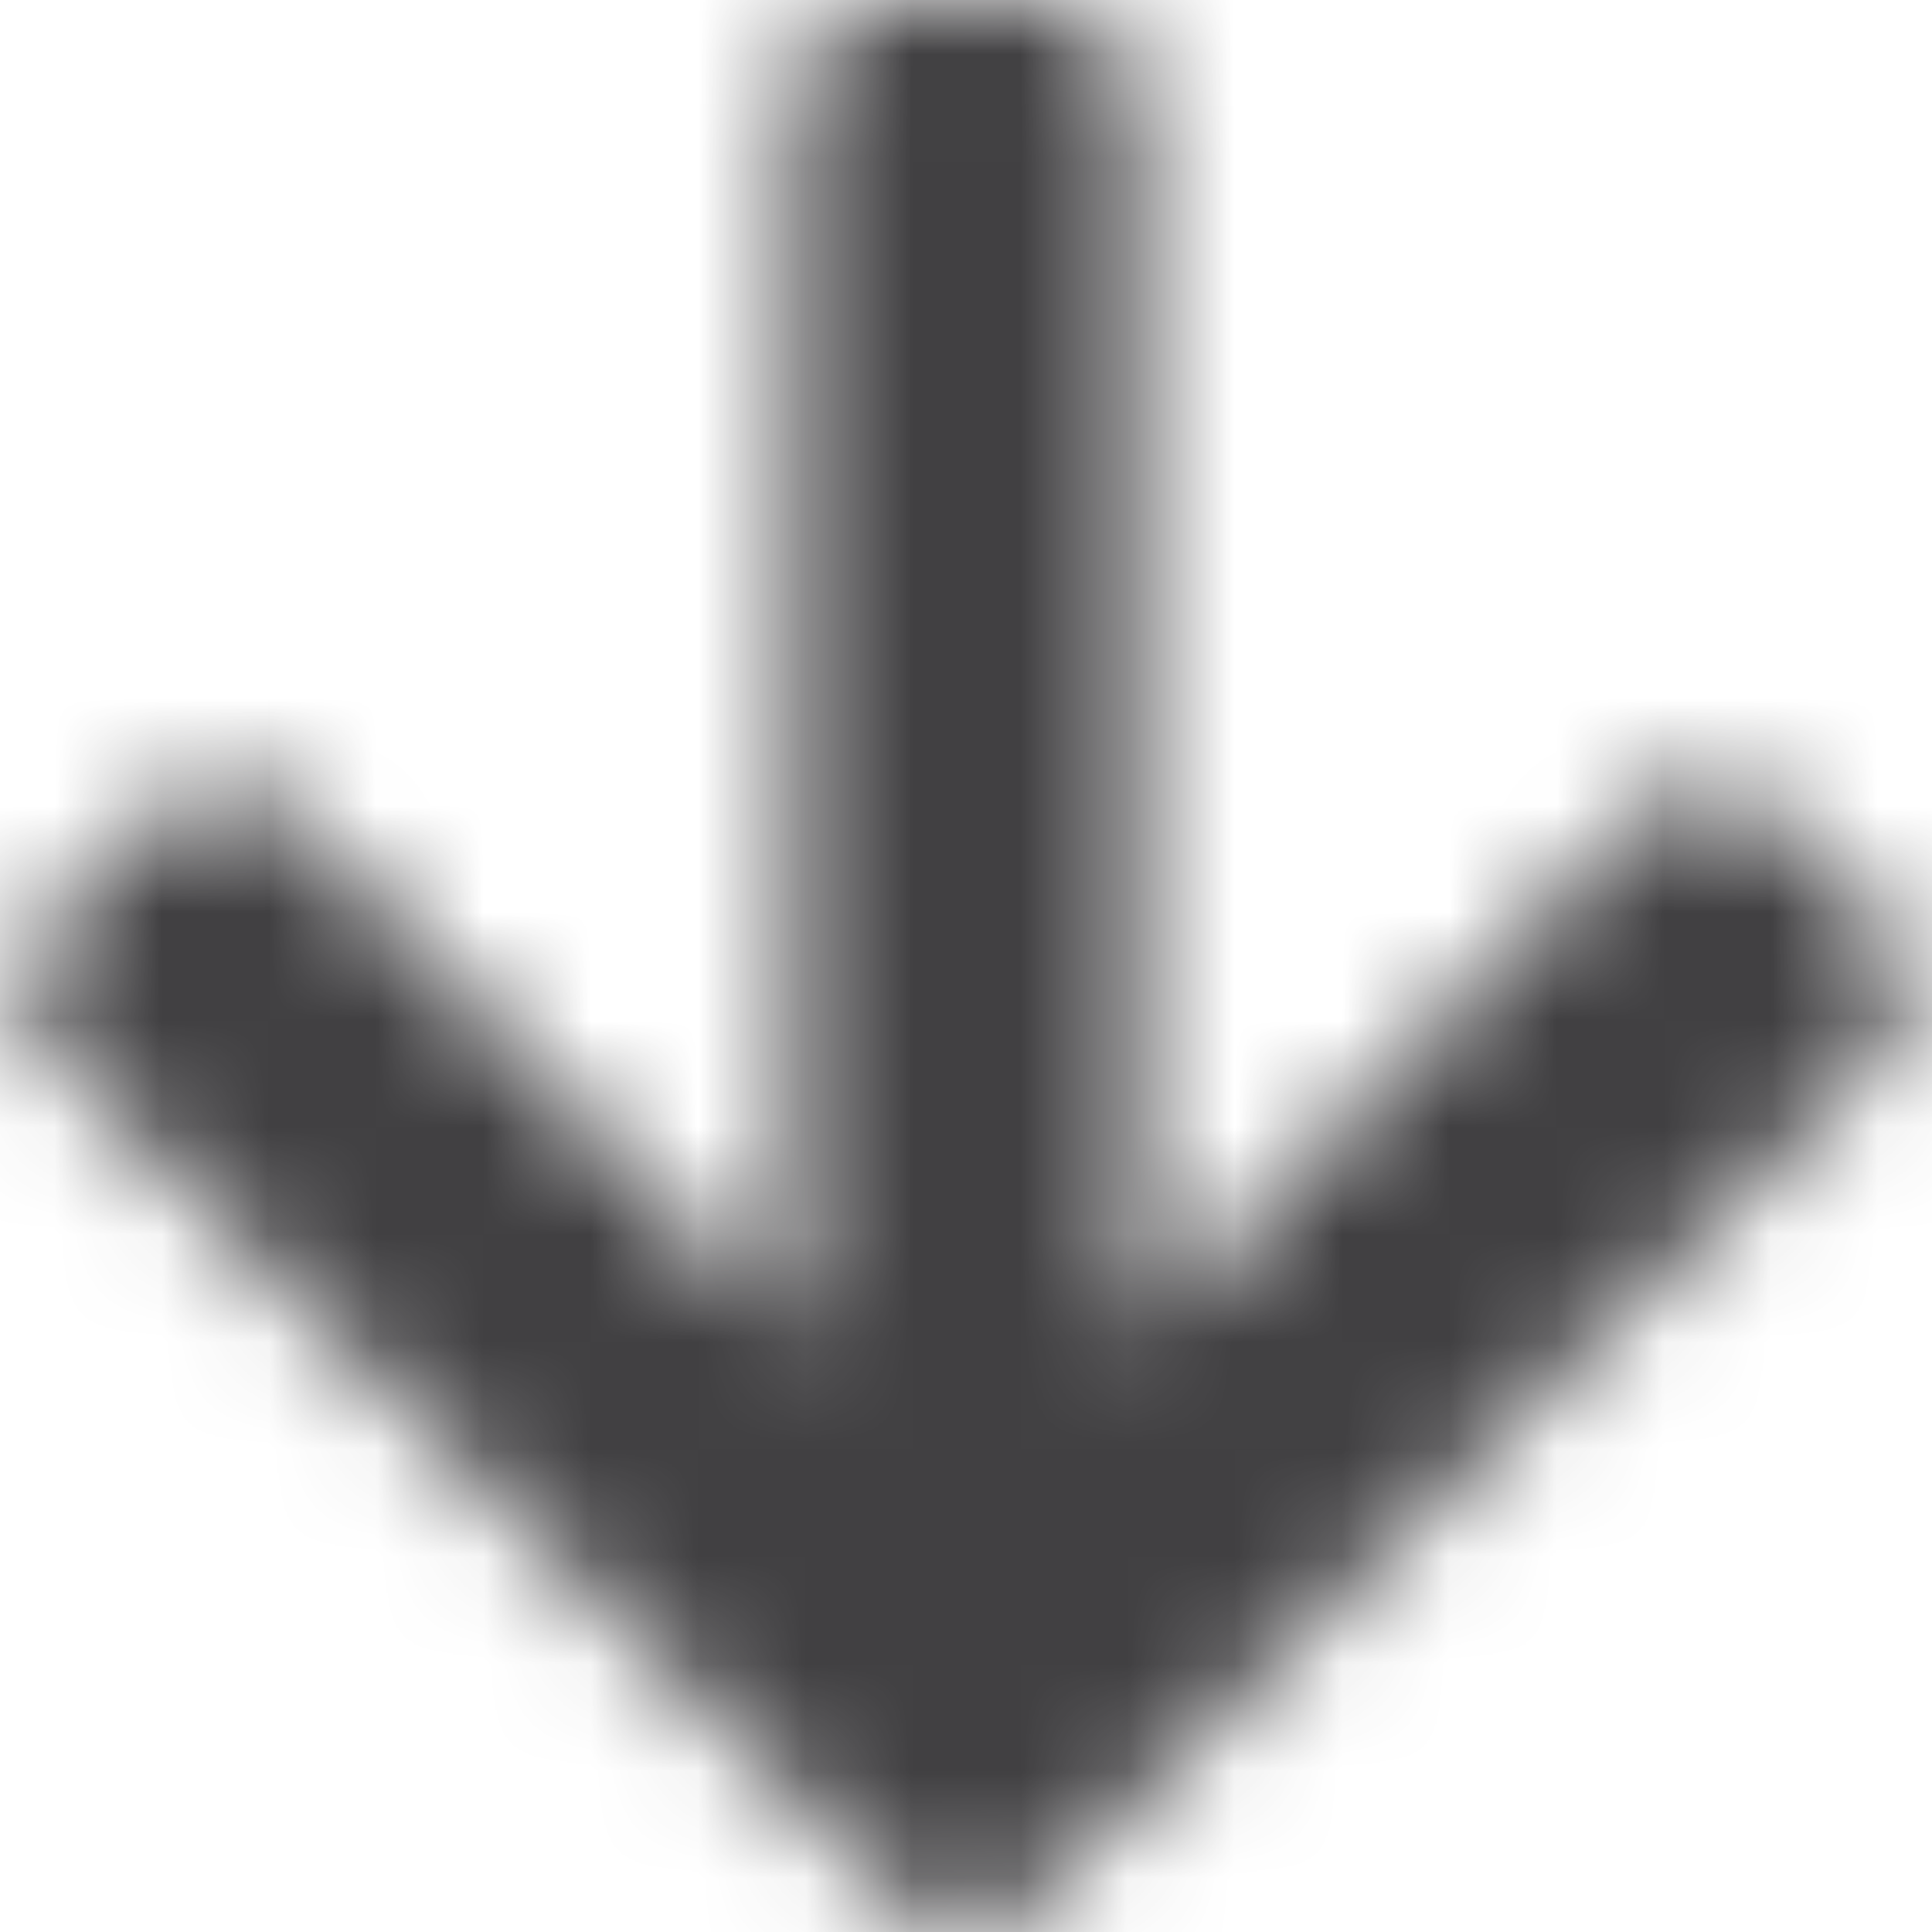 <svg width="18" height="18" xmlns="http://www.w3.org/2000/svg" xmlns:xlink="http://www.w3.org/1999/xlink"><defs><path d="M16.58 7.637l.89.89a.958.958 0 010 1.359l-7.788 7.793a.958.958 0 01-1.36 0L.53 9.886a.958.958 0 010-1.36l.89-.889a.963.963 0 011.375.016l4.602 4.83V.964A.96.96 0 018.36 0H9.64a.96.96 0 01.963.962v11.522l4.602-4.831a.956.956 0 011.375-.016z" id="a"/></defs><g fill="none" fill-rule="evenodd"><mask id="b" fill="#fff"><use xlink:href="#a"/></mask><g mask="url(#b)" fill="#414042"><path d="M0 0h18v18H0z"/></g></g></svg>